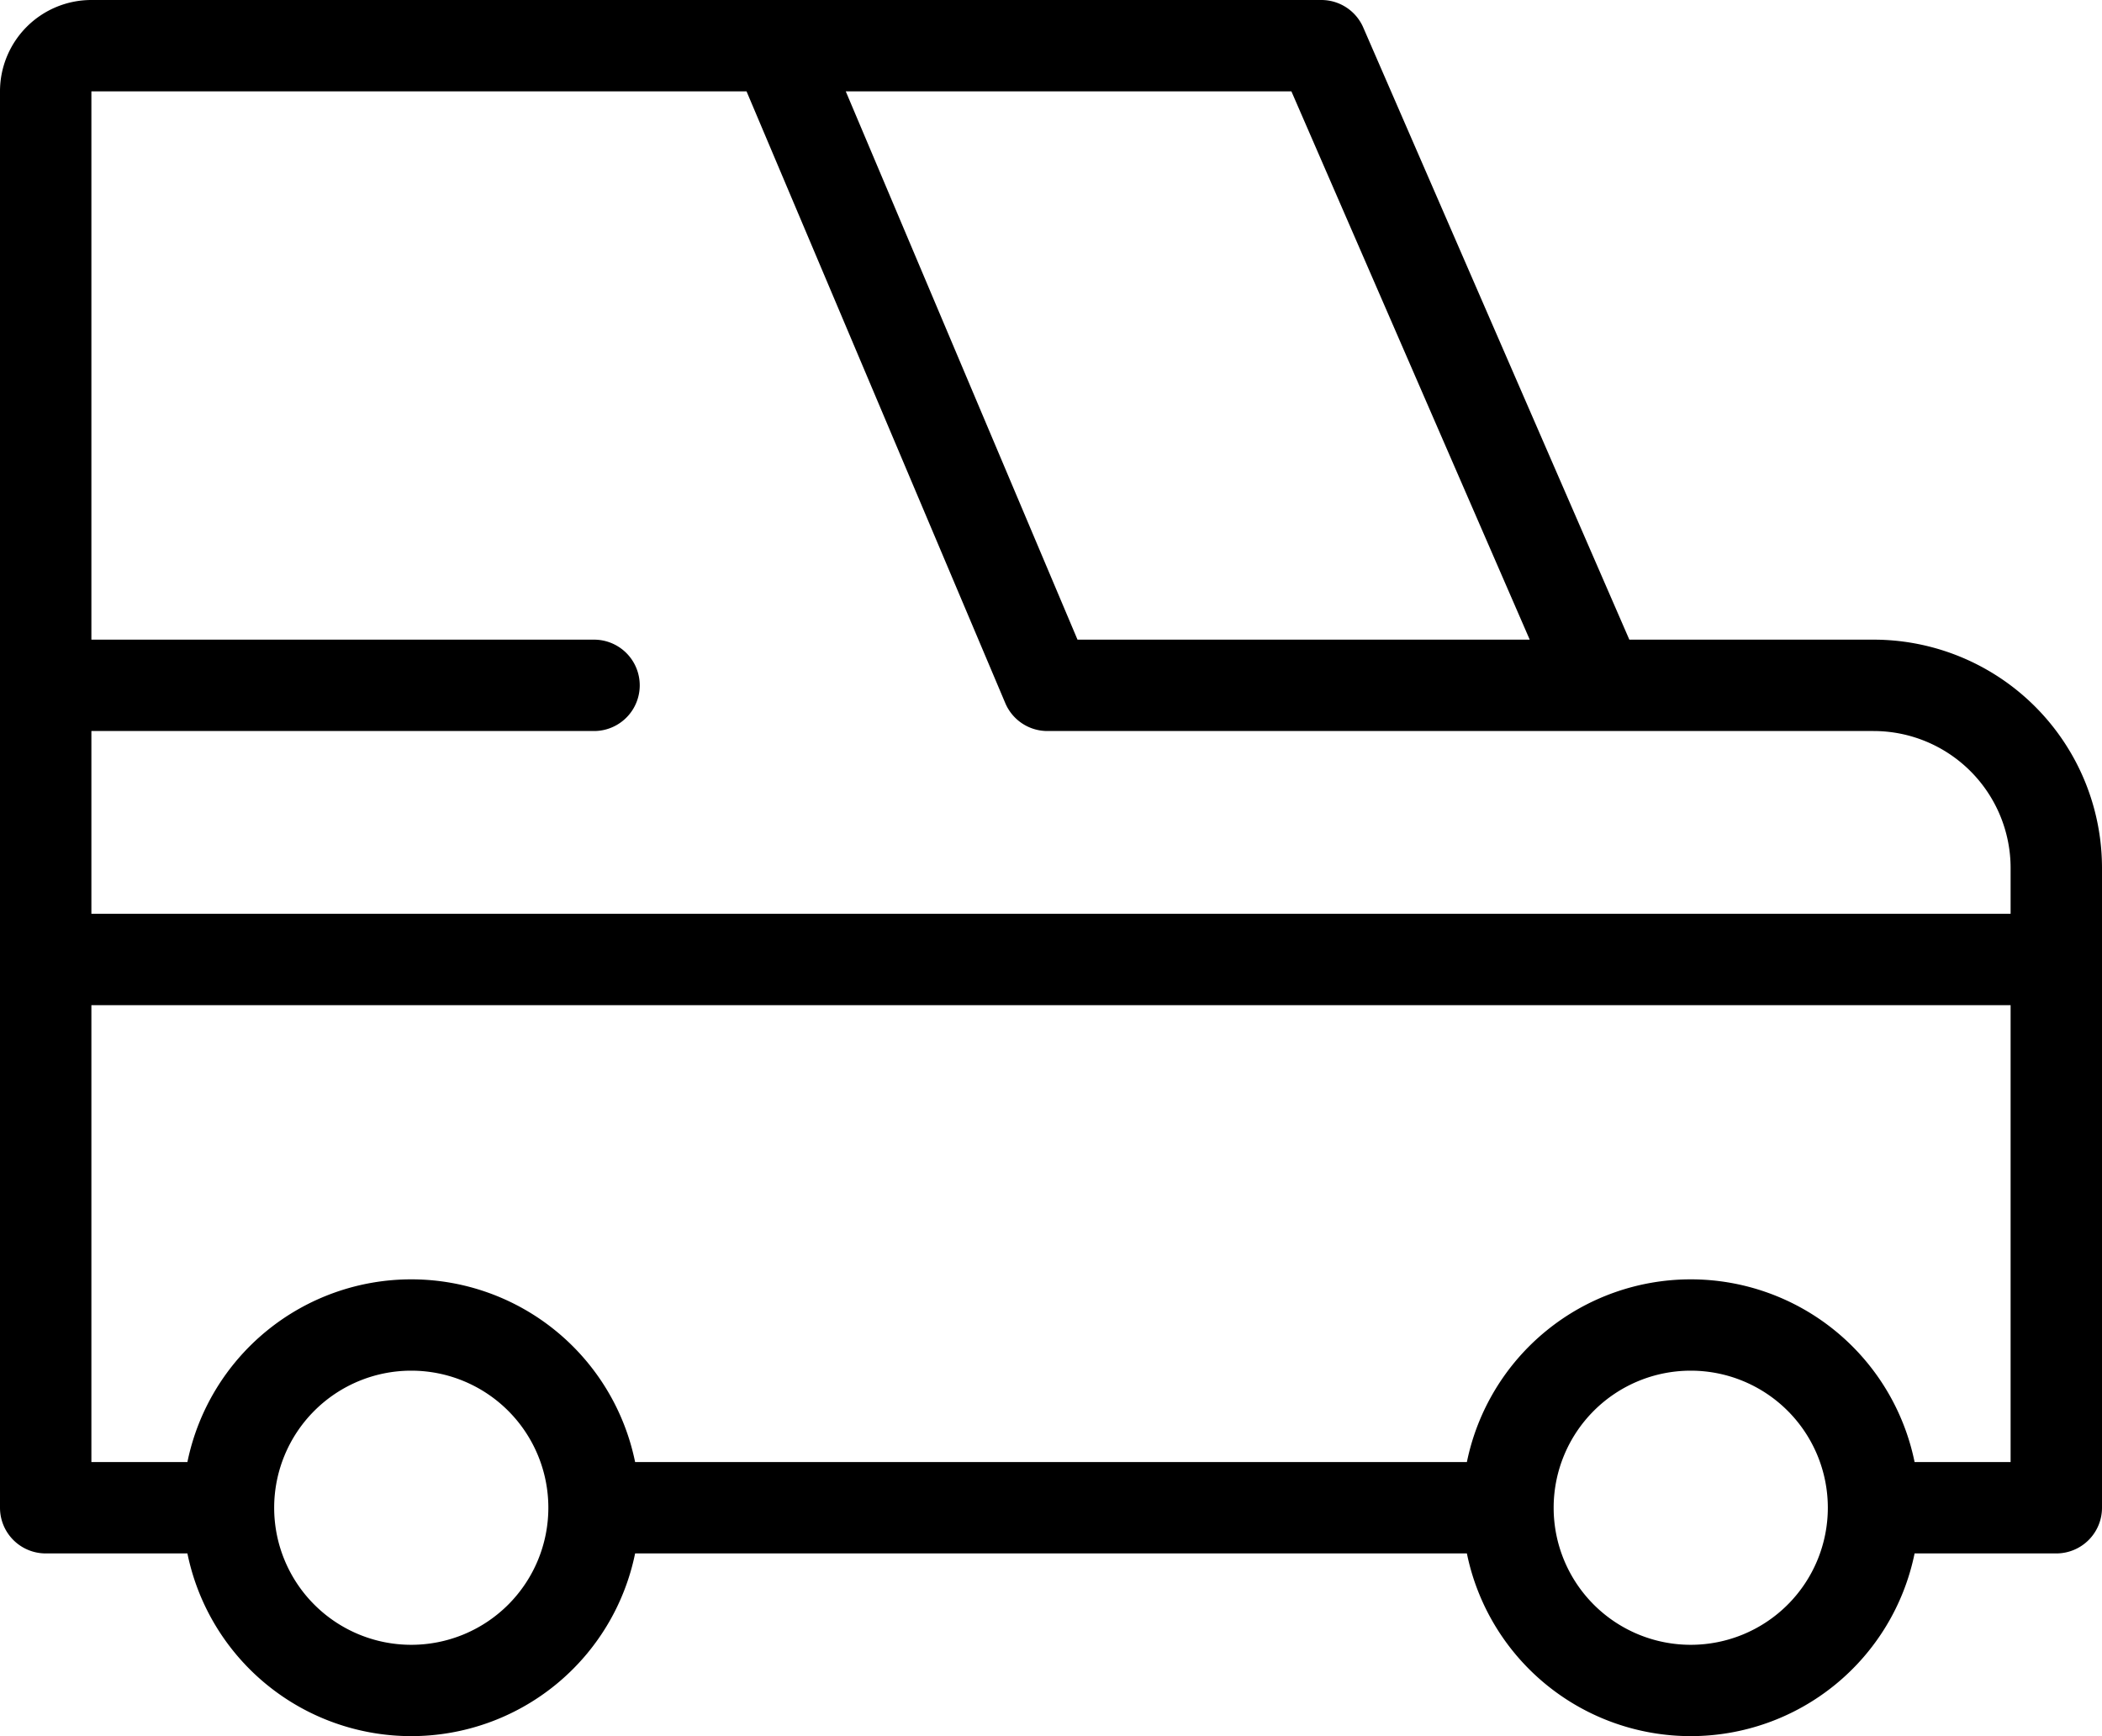<svg data-name="Capa 1" xmlns="http://www.w3.org/2000/svg" viewBox="0 0 368 304"><path d="M328 112h-42.75L238.67 4.82A8 8 0 00231.34 0H16A16 16 0 000 16v248a8 8 0 008 8h24.81a40 40 0 0078.38 0h145.62a40 40 0 0078.38 0H360a8 8 0 008-8V152a40 40 0 00-40-40zM226.09 16l41.72 96h-79.17l-40.57-96zM72 288a24 24 0 1124-24 24 24 0 01-24 24zm224 0a24 24 0 1124-24 24 24 0 01-24 24zm56-32h-16.81a40 40 0 00-78.38 0H111.19a40 40 0 00-78.38 0H16v-80h336zm0-96H16v-32h88a8 8 0 000-16H16V16h114.7L176 123.12a8 8 0 007.37 4.88H328a24 24 0 0124 24z"/></svg>
